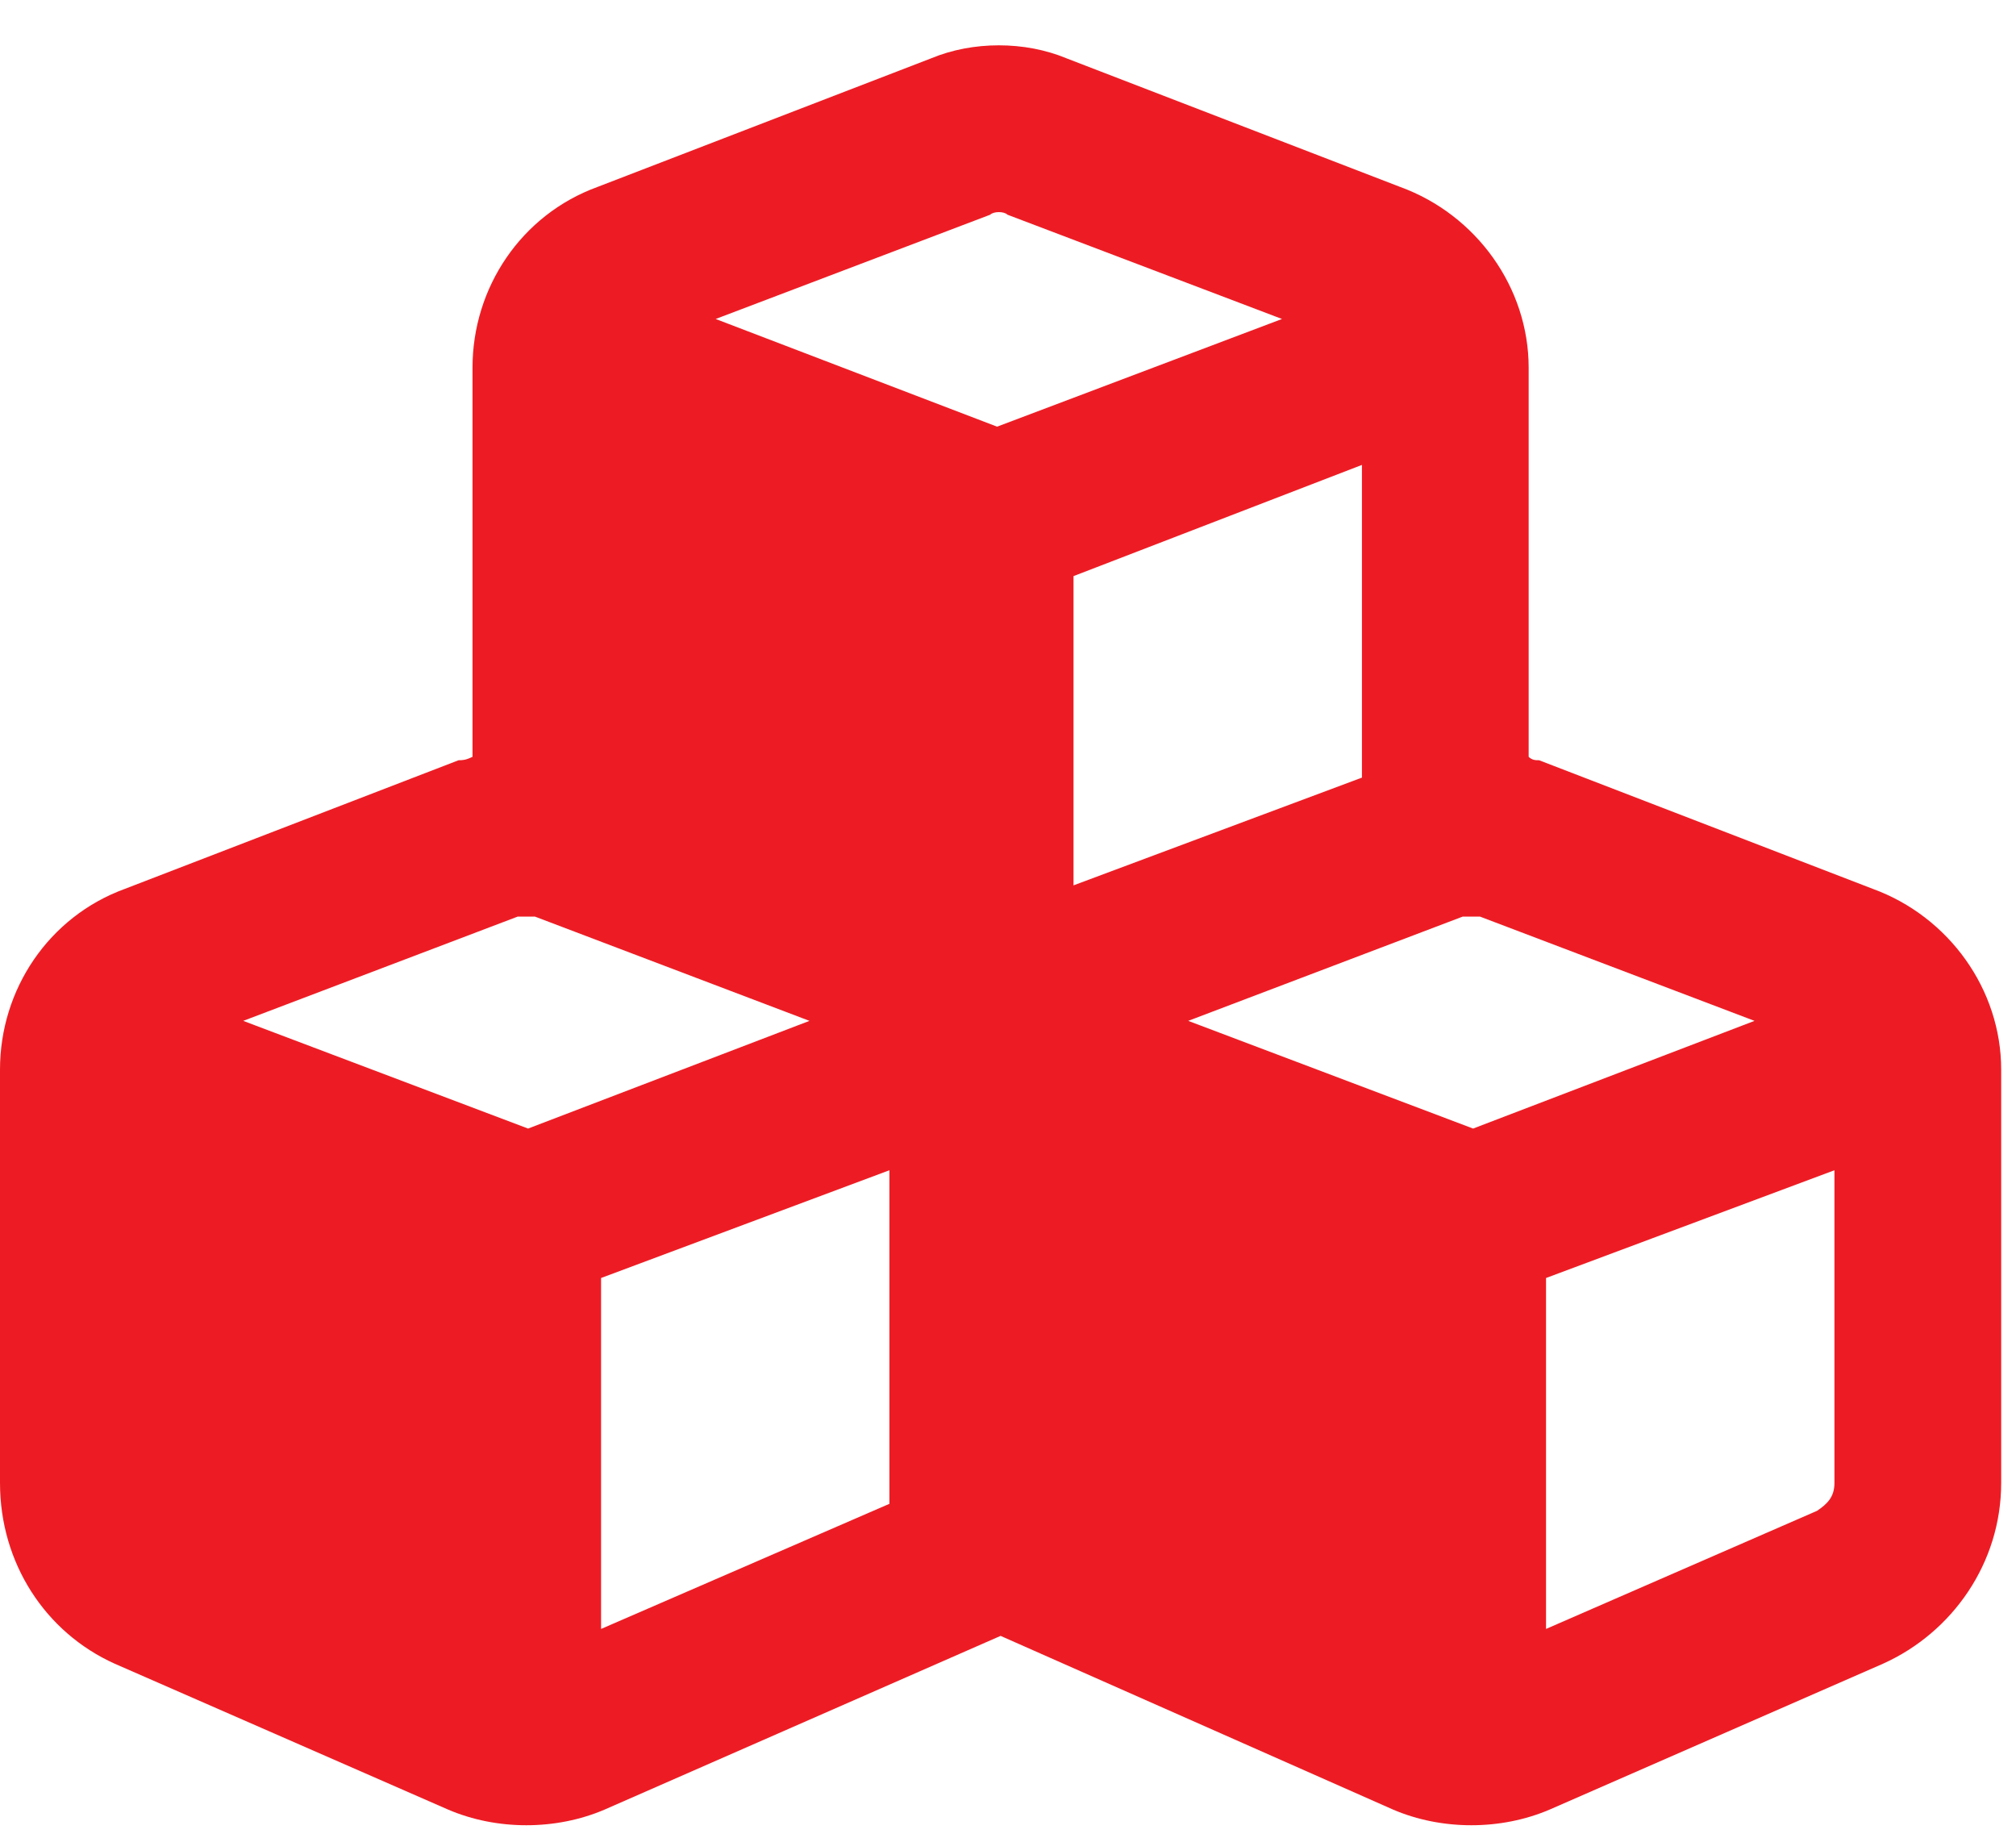 <?xml version="1.0" encoding="UTF-8"?> <svg xmlns="http://www.w3.org/2000/svg" width="34" height="31" viewBox="0 0 34 31" fill="none"><path d="M10.078 3.152L15.703 0.984C16.406 0.691 17.285 0.691 17.988 0.984L23.613 3.152C24.902 3.621 25.781 4.852 25.781 6.199V12.762C25.84 12.82 25.898 12.82 25.957 12.82L31.582 14.988C32.871 15.457 33.75 16.688 33.75 18.035V25.008C33.75 26.355 32.93 27.527 31.758 28.055L26.133 30.516C25.312 30.867 24.316 30.867 23.496 30.516L16.875 27.586L10.195 30.516C9.375 30.867 8.379 30.867 7.559 30.516L1.934 28.055C0.762 27.527 0 26.355 0 25.008V18.035C0 16.688 0.82 15.457 2.109 14.988L7.734 12.82C7.793 12.82 7.852 12.82 7.969 12.762V6.199C7.969 4.852 8.789 3.621 10.078 3.152ZM16.992 3.621C16.934 3.562 16.758 3.562 16.699 3.621L12.07 5.379L16.816 7.195L21.621 5.379L16.992 3.621ZM22.969 13.113V7.84L18.105 9.715V14.93L22.969 13.113ZM9.023 15.457C8.965 15.457 8.789 15.457 8.73 15.457L4.102 17.215L8.906 19.031L13.652 17.215L9.023 15.457ZM10.137 27.469L15 25.359V19.734L10.137 21.551V27.469ZM20.039 17.215L24.844 19.031L29.59 17.215L24.961 15.457C24.902 15.457 24.727 15.457 24.668 15.457L20.039 17.215ZM30.938 25.008V19.734L26.074 21.551V27.469L30.645 25.477C30.82 25.359 30.938 25.242 30.938 25.008Z" fill="#ED1C24"></path></svg> 